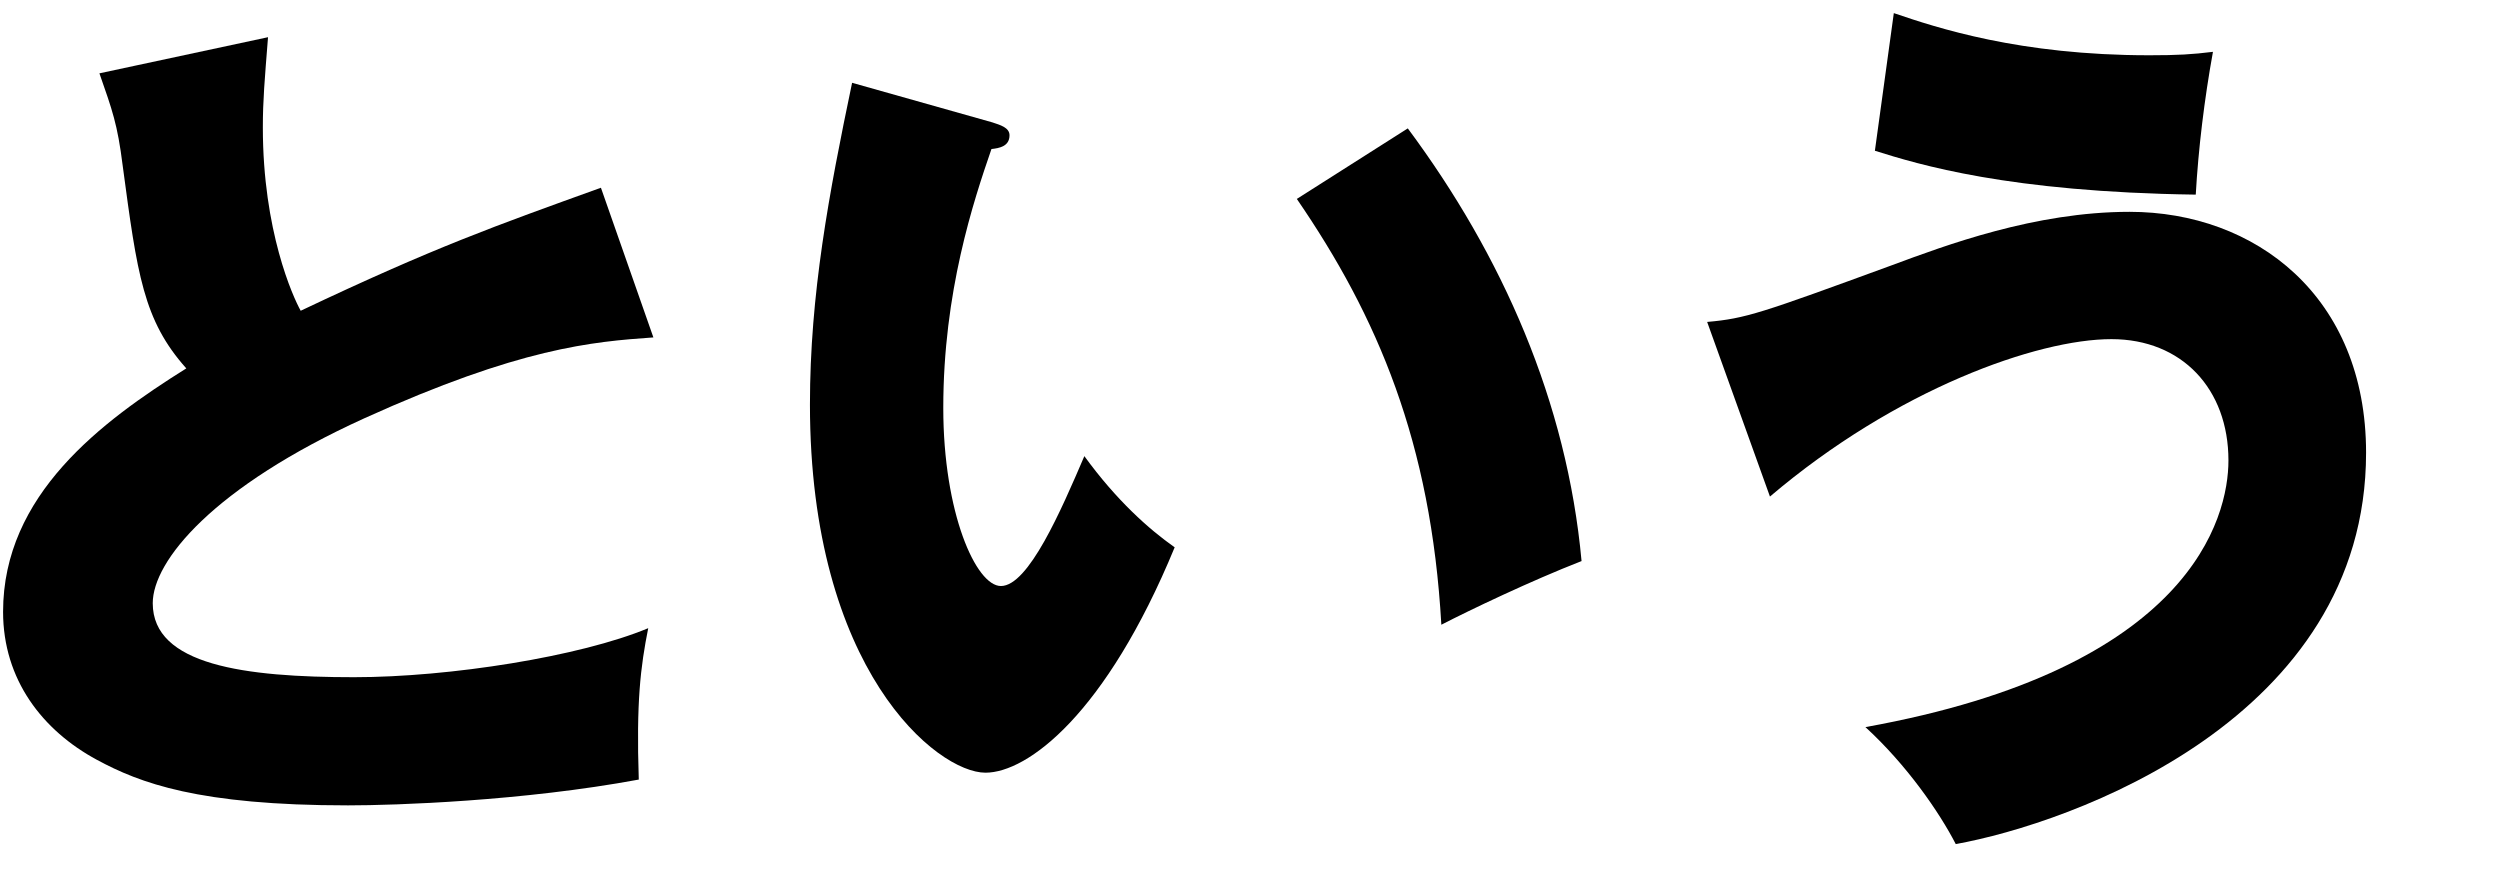 <svg width="186" height="65" viewBox="0 0 186 65" fill="none" xmlns="http://www.w3.org/2000/svg">
<g clip-path="url(#clip0_448_1657)">
<path d="M139.492 11.216L140.9 0.976C144.1 2.064 150.244 4.112 159.908 4.112C162.02 4.112 163.108 4.048 164.644 3.856C164.004 7.376 163.556 11.088 163.364 14.48C149.412 14.288 142.756 12.24 139.492 11.216ZM131.684 36.944L127.012 23.952C129.892 23.696 130.98 23.312 140.772 19.728C144.74 18.256 151.396 15.76 158.436 15.76C167.78 15.76 176.036 22.032 176.036 33.68C176.036 53.52 154.02 61.264 145.508 62.8C144.292 60.432 141.86 56.912 138.788 54.096C162.98 49.744 165.796 38.544 165.796 34.256C165.796 28.944 162.34 25.232 157.092 25.232C151.588 25.232 141.092 28.944 131.684 36.944Z" fill="black"/>
<path d="M63.396 6.16L73.828 9.104C74.404 9.296 75.108 9.488 75.108 10.064C75.108 10.896 74.34 11.024 73.764 11.088C72.42 14.992 70.18 21.712 70.18 30.352C70.18 38.16 72.612 43.6 74.468 43.6C76.516 43.6 78.948 37.968 80.676 33.936C83.044 37.2 85.476 39.376 87.396 40.72C82.276 53.136 76.452 57.488 73.316 57.488C69.732 57.488 60.26 49.872 60.26 30.096C60.26 21.904 61.668 14.416 63.396 6.16ZM96.484 14.8L104.74 9.552C111.78 19.024 116.58 29.904 117.668 41.744C113.892 43.216 109.348 45.392 107.236 46.48C106.468 32.912 102.5 23.568 96.484 14.8Z" fill="black"/>
<path d="M44.709 13.968L48.612 25.104C44.069 25.424 38.693 25.872 27.108 31.12C15.845 36.24 11.364 41.744 11.364 44.88C11.364 49.488 18.212 50.384 26.34 50.384C33.444 50.384 43.172 48.848 48.228 46.736C47.653 49.616 47.333 52.24 47.525 58C38.885 59.6 29.413 59.92 25.892 59.92C14.757 59.92 10.405 58.256 7.205 56.528C3.173 54.352 0.229 50.576 0.229 45.52C0.229 36.816 7.525 31.376 13.861 27.408C10.661 23.824 10.213 20.432 9.125 12.304C8.741 9.232 8.357 8.208 7.397 5.456L19.941 2.768C19.685 6.032 19.556 7.44 19.556 9.488C19.556 17.168 21.797 22.096 22.372 23.12C32.356 18.384 36.901 16.784 44.709 13.968Z" fill="black"/>
</g>
<defs>
<clipPath id="clip0_448_1657">
<rect width="185" height="65" fill="white" transform="translate(0.033)"/>
</clipPath>
</defs>
</svg>
